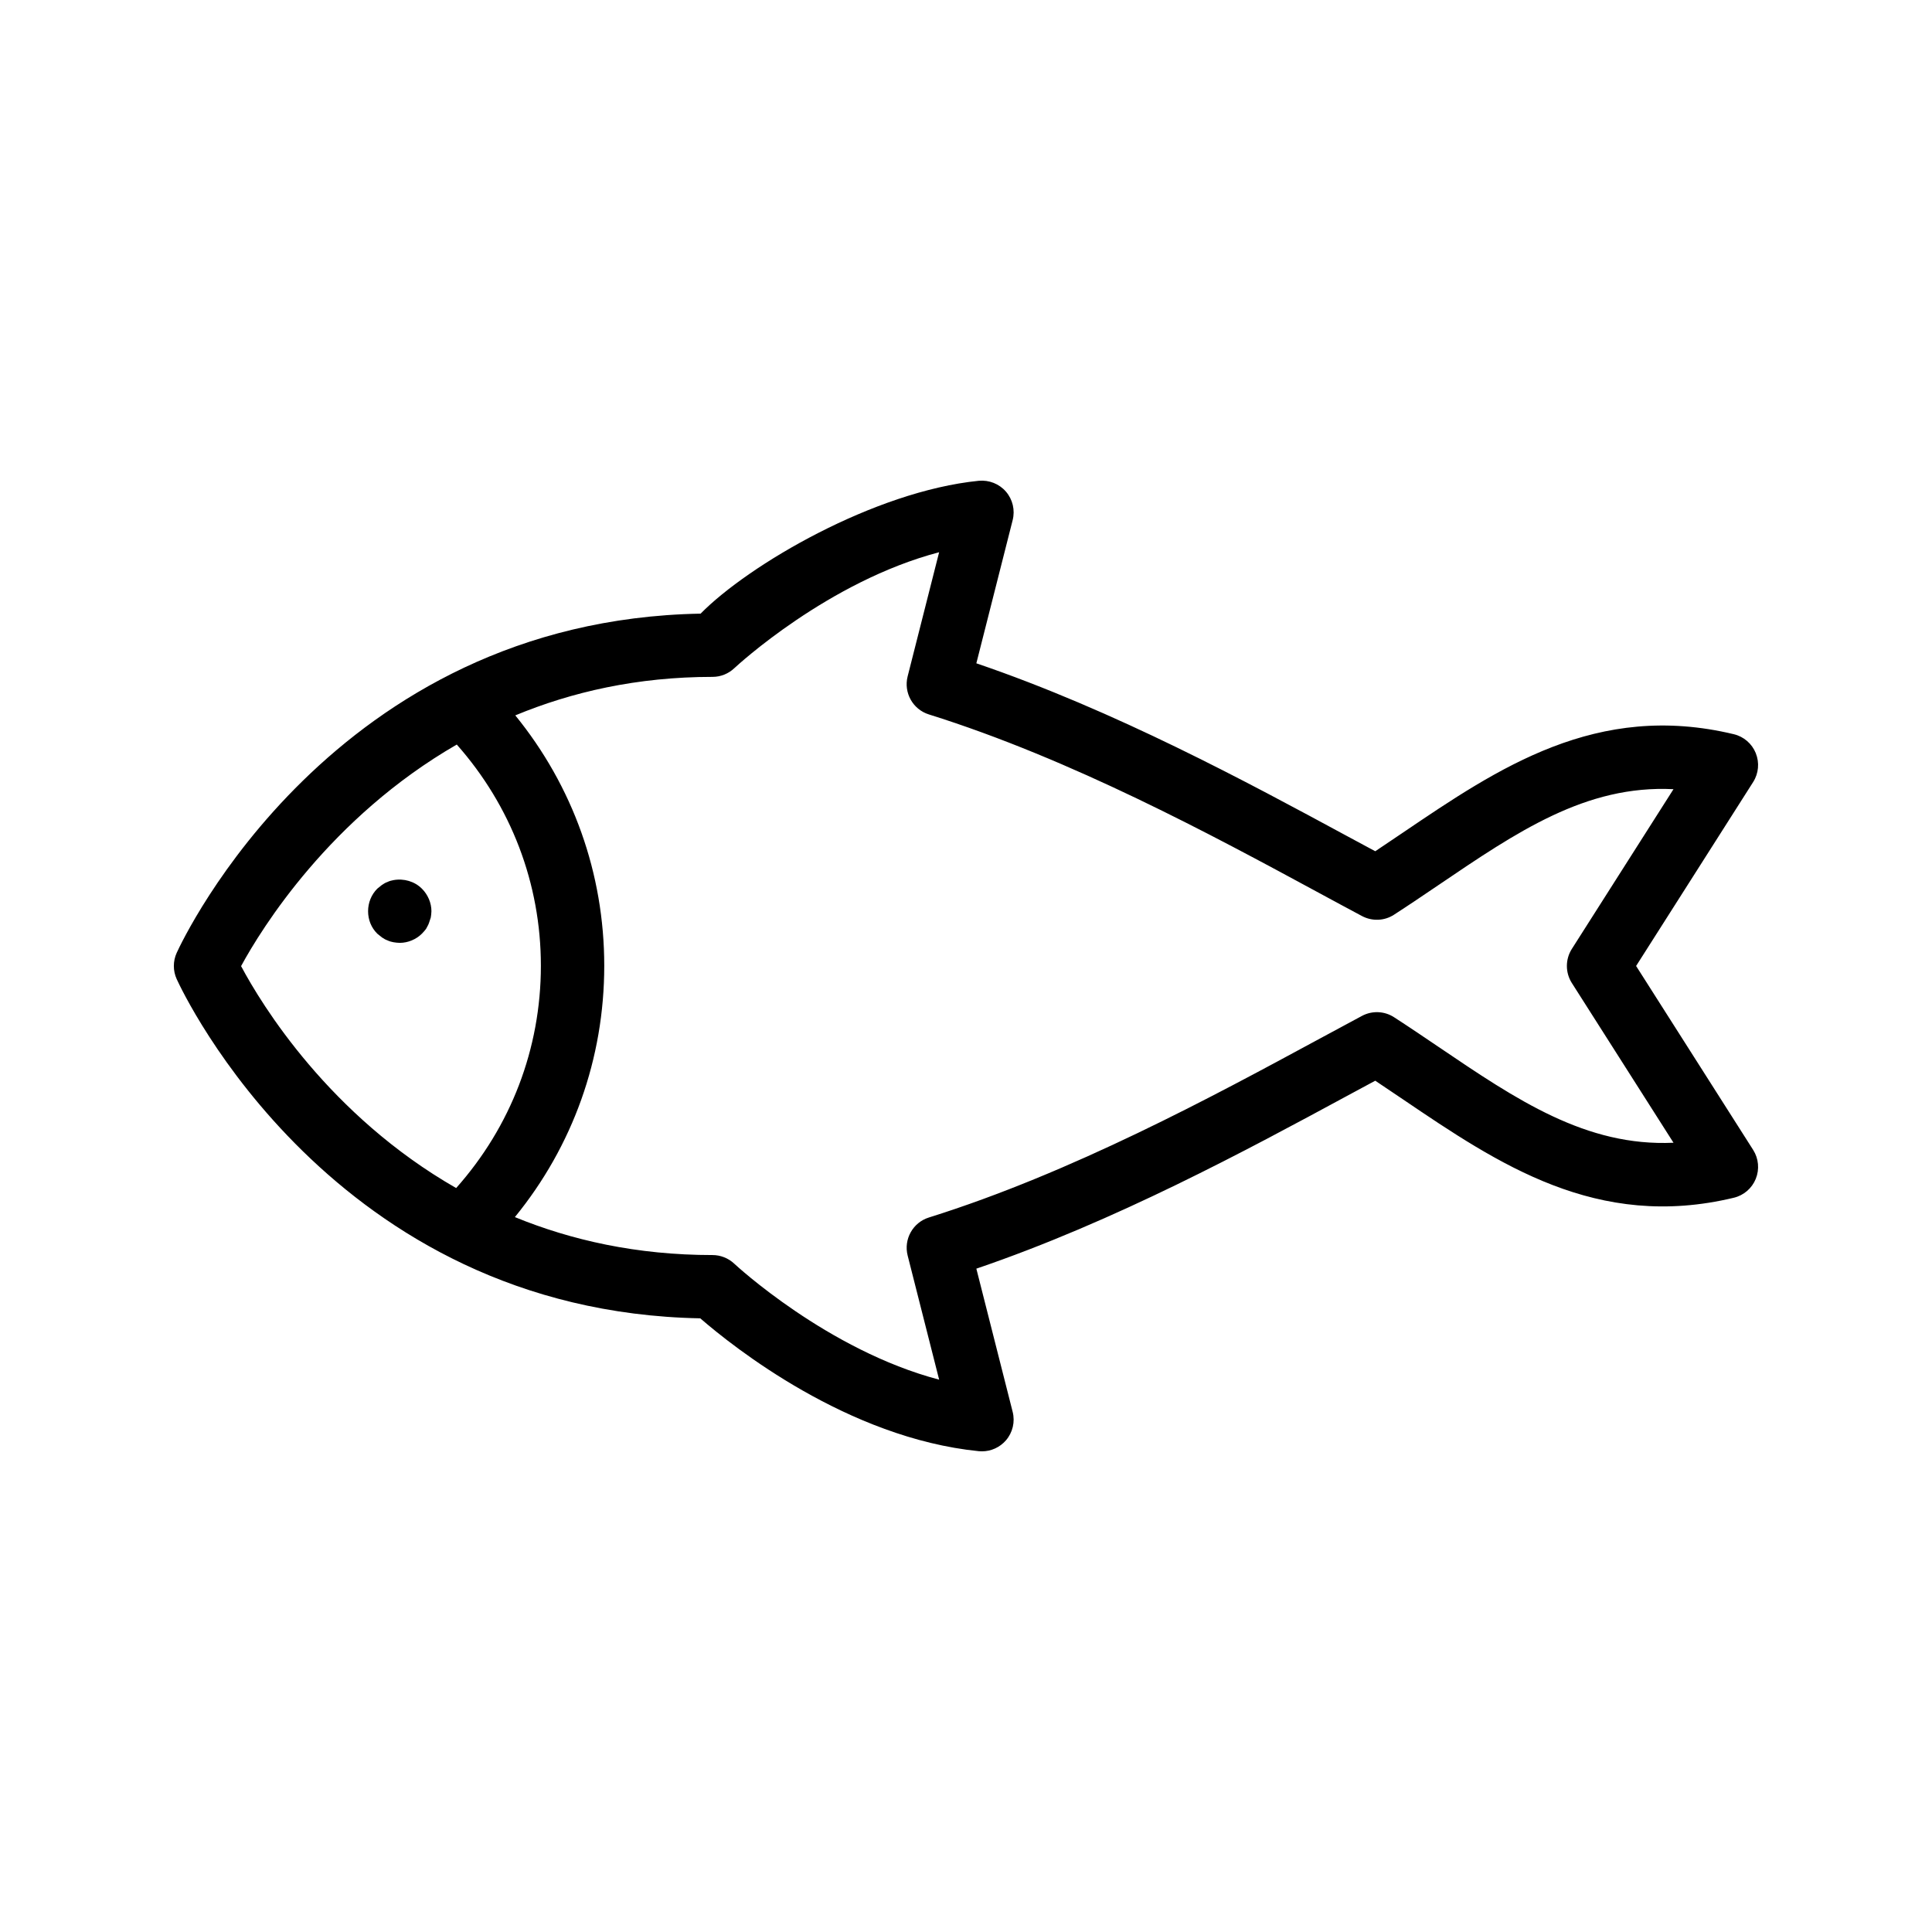 <?xml version="1.0" encoding="UTF-8"?>
<!-- Uploaded to: SVG Repo, www.svgrepo.com, Generator: SVG Repo Mixer Tools -->
<svg fill="#000000" width="800px" height="800px" version="1.1" viewBox="144 144 512 512" xmlns="http://www.w3.org/2000/svg">
 <g>
  <path d="m609.3 343.59c-1.016-2.512-3.18-4.383-5.82-5.016-36.344-8.734-62.434 8.977-87.691 26.082-2.434 1.648-4.879 3.301-7.332 4.934l-7.578-4.078c-26.191-14.164-61.434-33.23-98.137-45.727l9.625-37.953c0.672-2.652 0.008-5.469-1.781-7.543-1.789-2.074-4.477-3.125-7.199-2.875-27.773 2.793-61.051 22.324-73.719 35.207-97.543 1.789-137.18 86.254-138.84 89.887-1.008 2.215-1.008 4.758 0 6.969 1.656 3.629 41.262 88.055 138.75 89.895 8.781 7.613 39.039 31.711 73.809 35.207 0.277 0.027 0.559 0.039 0.836 0.039 2.426 0 4.758-1.055 6.363-2.914 1.789-2.074 2.453-4.891 1.781-7.543l-9.625-37.953c36.727-12.504 71.988-31.582 98.195-45.758l7.519-4.051c2.453 1.633 4.894 3.285 7.332 4.934 25.258 17.105 51.398 34.812 87.691 26.082 2.641-0.633 4.805-2.5 5.82-5.016s0.762-5.367-0.695-7.66l-31.02-48.746 31.02-48.746c1.453-2.289 1.711-5.141 0.691-7.656zm-401.41 56.438c5.422-9.992 23.598-39.367 57.16-58.715 14.367 16.23 22.289 36.789 22.289 58.629 0 21.984-7.984 42.645-22.453 58.906-33.645-19.254-51.566-48.605-56.996-58.82zm352.66-4.547c-1.746 2.75-1.746 6.269 0 9.02l26.945 42.336c-23.199 1.055-41.5-11.336-62.289-25.414-3.894-2.637-7.797-5.281-11.758-7.84-2.543-1.66-5.812-1.797-8.512-0.359l-11.988 6.457c-27.387 14.816-64.902 35.113-102.78 46.969-4.254 1.328-6.723 5.754-5.633 10.074l8.348 32.902c-29.578-7.777-54.031-30.48-54.301-30.738-1.559-1.465-3.625-2.285-5.758-2.285-20.078 0-37.453-3.945-52.375-10.059 15.32-18.77 23.684-42.004 23.684-66.602 0-24.477-8.328-47.621-23.574-66.359 14.934-6.191 32.277-10.203 52.266-10.203 2.246 0 4.289-0.887 5.797-2.32 0.695-0.652 24.871-23.004 54.258-30.711l-8.348 32.91c-1.09 4.32 1.379 8.746 5.633 10.074 37.852 11.848 75.352 32.133 102.73 46.945 4.231 2.293 8.258 4.469 12.039 6.481 2.699 1.438 5.969 1.309 8.512-0.359 3.961-2.559 7.863-5.203 11.758-7.84 20.785-14.082 39.066-26.586 62.289-25.414z"/>
  <path d="m255.81 379.51c-1.926-1.934-4.781-2.773-7.551-2.266-0.508 0.082-1.09 0.25-1.598 0.5-0.5 0.168-0.918 0.422-1.426 0.758-0.418 0.336-0.836 0.672-1.254 1.008-1.598 1.594-2.434 3.777-2.434 5.961 0 2.266 0.836 4.367 2.434 5.961 0.418 0.336 0.836 0.672 1.254 1.004 0.508 0.336 0.926 0.59 1.426 0.758 0.508 0.25 1.09 0.418 1.598 0.504 0.59 0.082 1.09 0.168 1.68 0.168 2.18 0 4.363-0.926 5.871-2.434 0.426-0.422 0.762-0.84 1.098-1.262 0.246-0.5 0.582-1.004 0.754-1.508 0.164-0.504 0.336-1.008 0.5-1.512 0.082-0.586 0.172-1.09 0.172-1.676 0-2.188-0.926-4.371-2.523-5.965z"/>
 </g>
</svg>